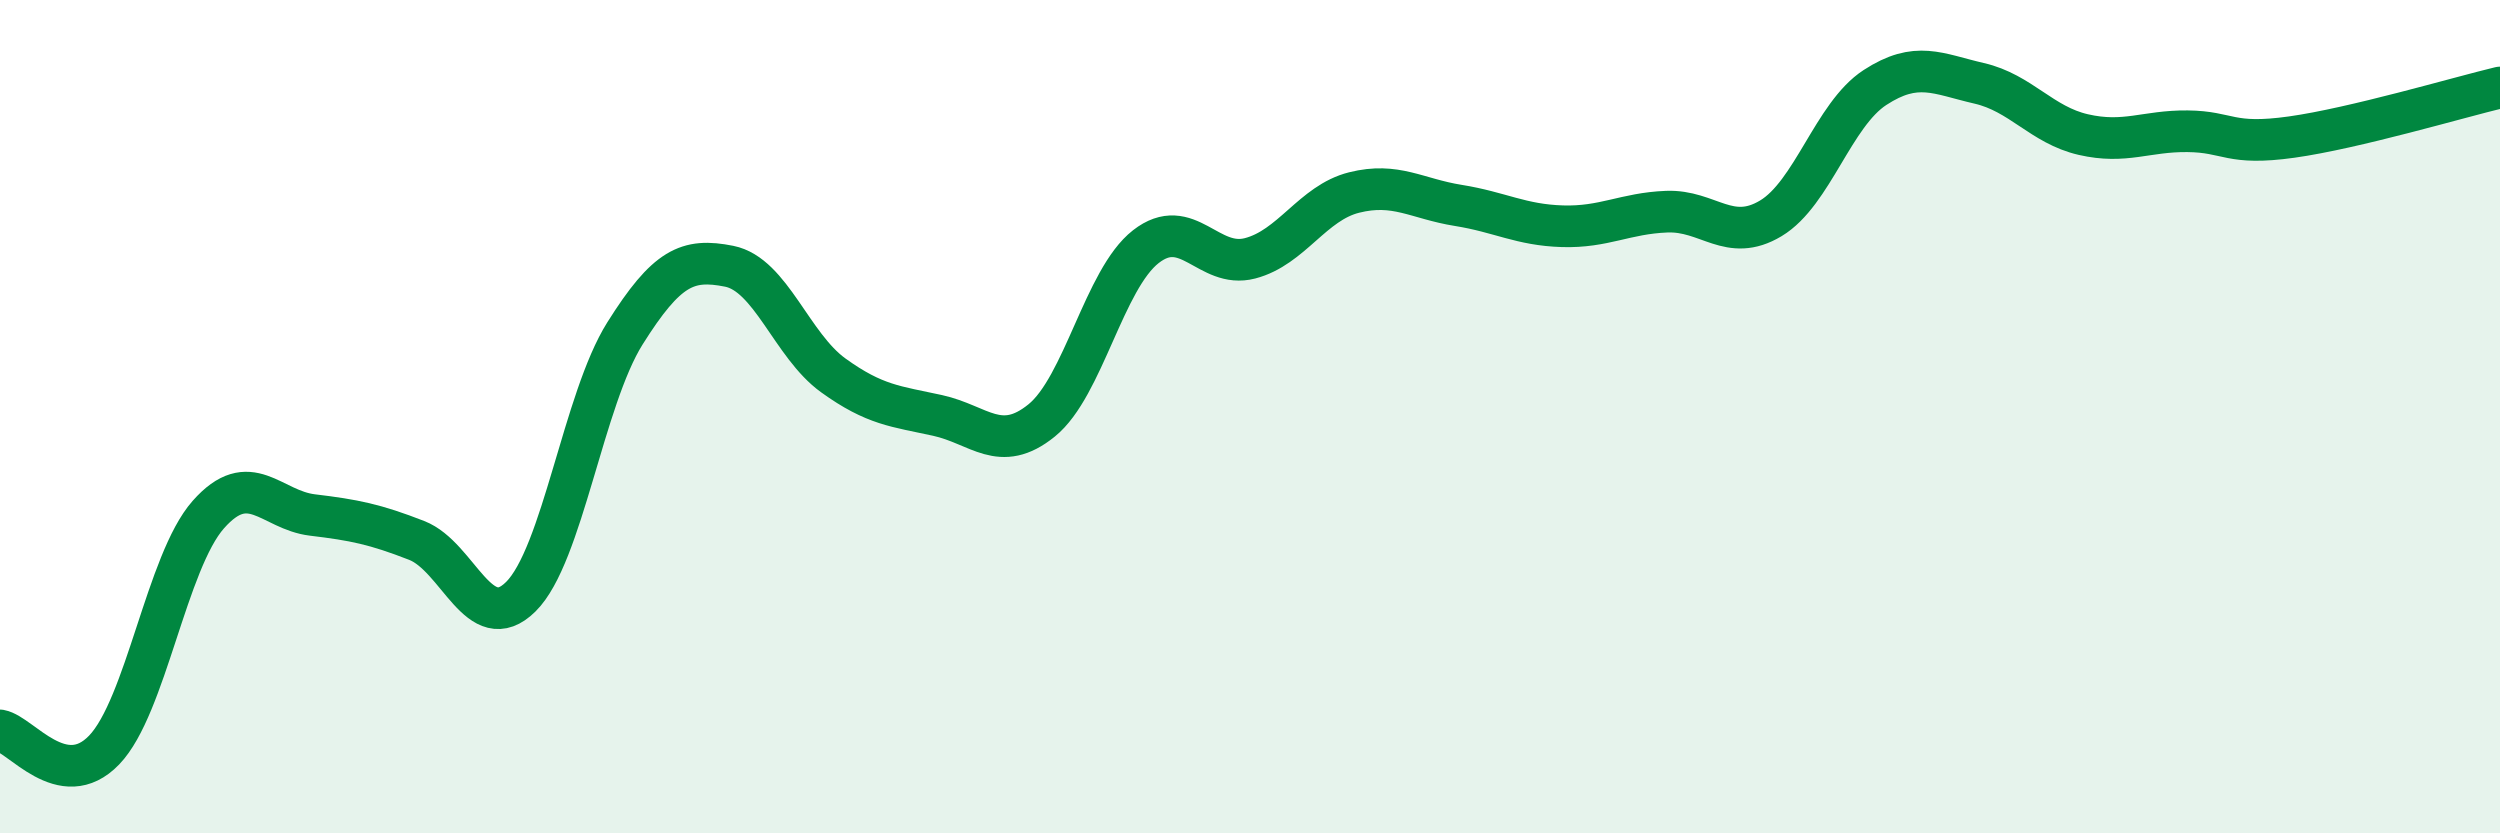 
    <svg width="60" height="20" viewBox="0 0 60 20" xmlns="http://www.w3.org/2000/svg">
      <path
        d="M 0,17.53 C 0.5,17.62 1.5,19.04 2.5,18 C 3.5,16.96 4,13.48 5,12.35 C 6,11.22 6.5,12.24 7.5,12.36 C 8.5,12.48 9,12.58 10,12.97 C 11,13.36 11.5,15.31 12.5,14.32 C 13.5,13.33 14,9.59 15,8 C 16,6.41 16.5,6.19 17.5,6.39 C 18.5,6.59 19,8.29 20,9.01 C 21,9.73 21.5,9.75 22.5,9.97 C 23.5,10.19 24,10.9 25,10.09 C 26,9.28 26.5,6.7 27.5,5.92 C 28.5,5.14 29,6.46 30,6.2 C 31,5.94 31.5,4.87 32.5,4.62 C 33.5,4.37 34,4.77 35,4.93 C 36,5.09 36.5,5.4 37.5,5.43 C 38.5,5.46 39,5.12 40,5.08 C 41,5.04 41.5,5.84 42.5,5.24 C 43.5,4.64 44,2.75 45,2.1 C 46,1.45 46.5,1.77 47.5,2 C 48.5,2.23 49,3 50,3.23 C 51,3.46 51.5,3.14 52.5,3.15 C 53.5,3.16 53.5,3.5 55,3.29 C 56.5,3.08 59,2.34 60,2.1L60 20L0 20Z"
        fill="#008740"
        opacity="0.1"
        stroke-linecap="round"
        stroke-linejoin="round"
      />
      <path
        d="M 0,17.53 C 0.5,17.62 1.5,19.04 2.5,18 C 3.5,16.96 4,13.48 5,12.35 C 6,11.22 6.5,12.24 7.5,12.36 C 8.5,12.48 9,12.58 10,12.97 C 11,13.36 11.5,15.31 12.5,14.32 C 13.5,13.33 14,9.59 15,8 C 16,6.41 16.5,6.19 17.5,6.39 C 18.5,6.59 19,8.29 20,9.01 C 21,9.73 21.5,9.75 22.5,9.97 C 23.5,10.19 24,10.9 25,10.09 C 26,9.28 26.5,6.7 27.5,5.92 C 28.5,5.14 29,6.46 30,6.2 C 31,5.94 31.5,4.87 32.5,4.62 C 33.5,4.37 34,4.77 35,4.93 C 36,5.09 36.5,5.4 37.5,5.43 C 38.5,5.46 39,5.12 40,5.08 C 41,5.04 41.5,5.84 42.5,5.24 C 43.5,4.64 44,2.75 45,2.1 C 46,1.45 46.5,1.77 47.5,2 C 48.5,2.23 49,3 50,3.23 C 51,3.46 51.5,3.14 52.5,3.15 C 53.5,3.16 53.5,3.5 55,3.29 C 56.5,3.08 59,2.34 60,2.1"
        stroke="#008740"
        stroke-width="1"
        fill="none"
        stroke-linecap="round"
        stroke-linejoin="round"
      />
    </svg>
  